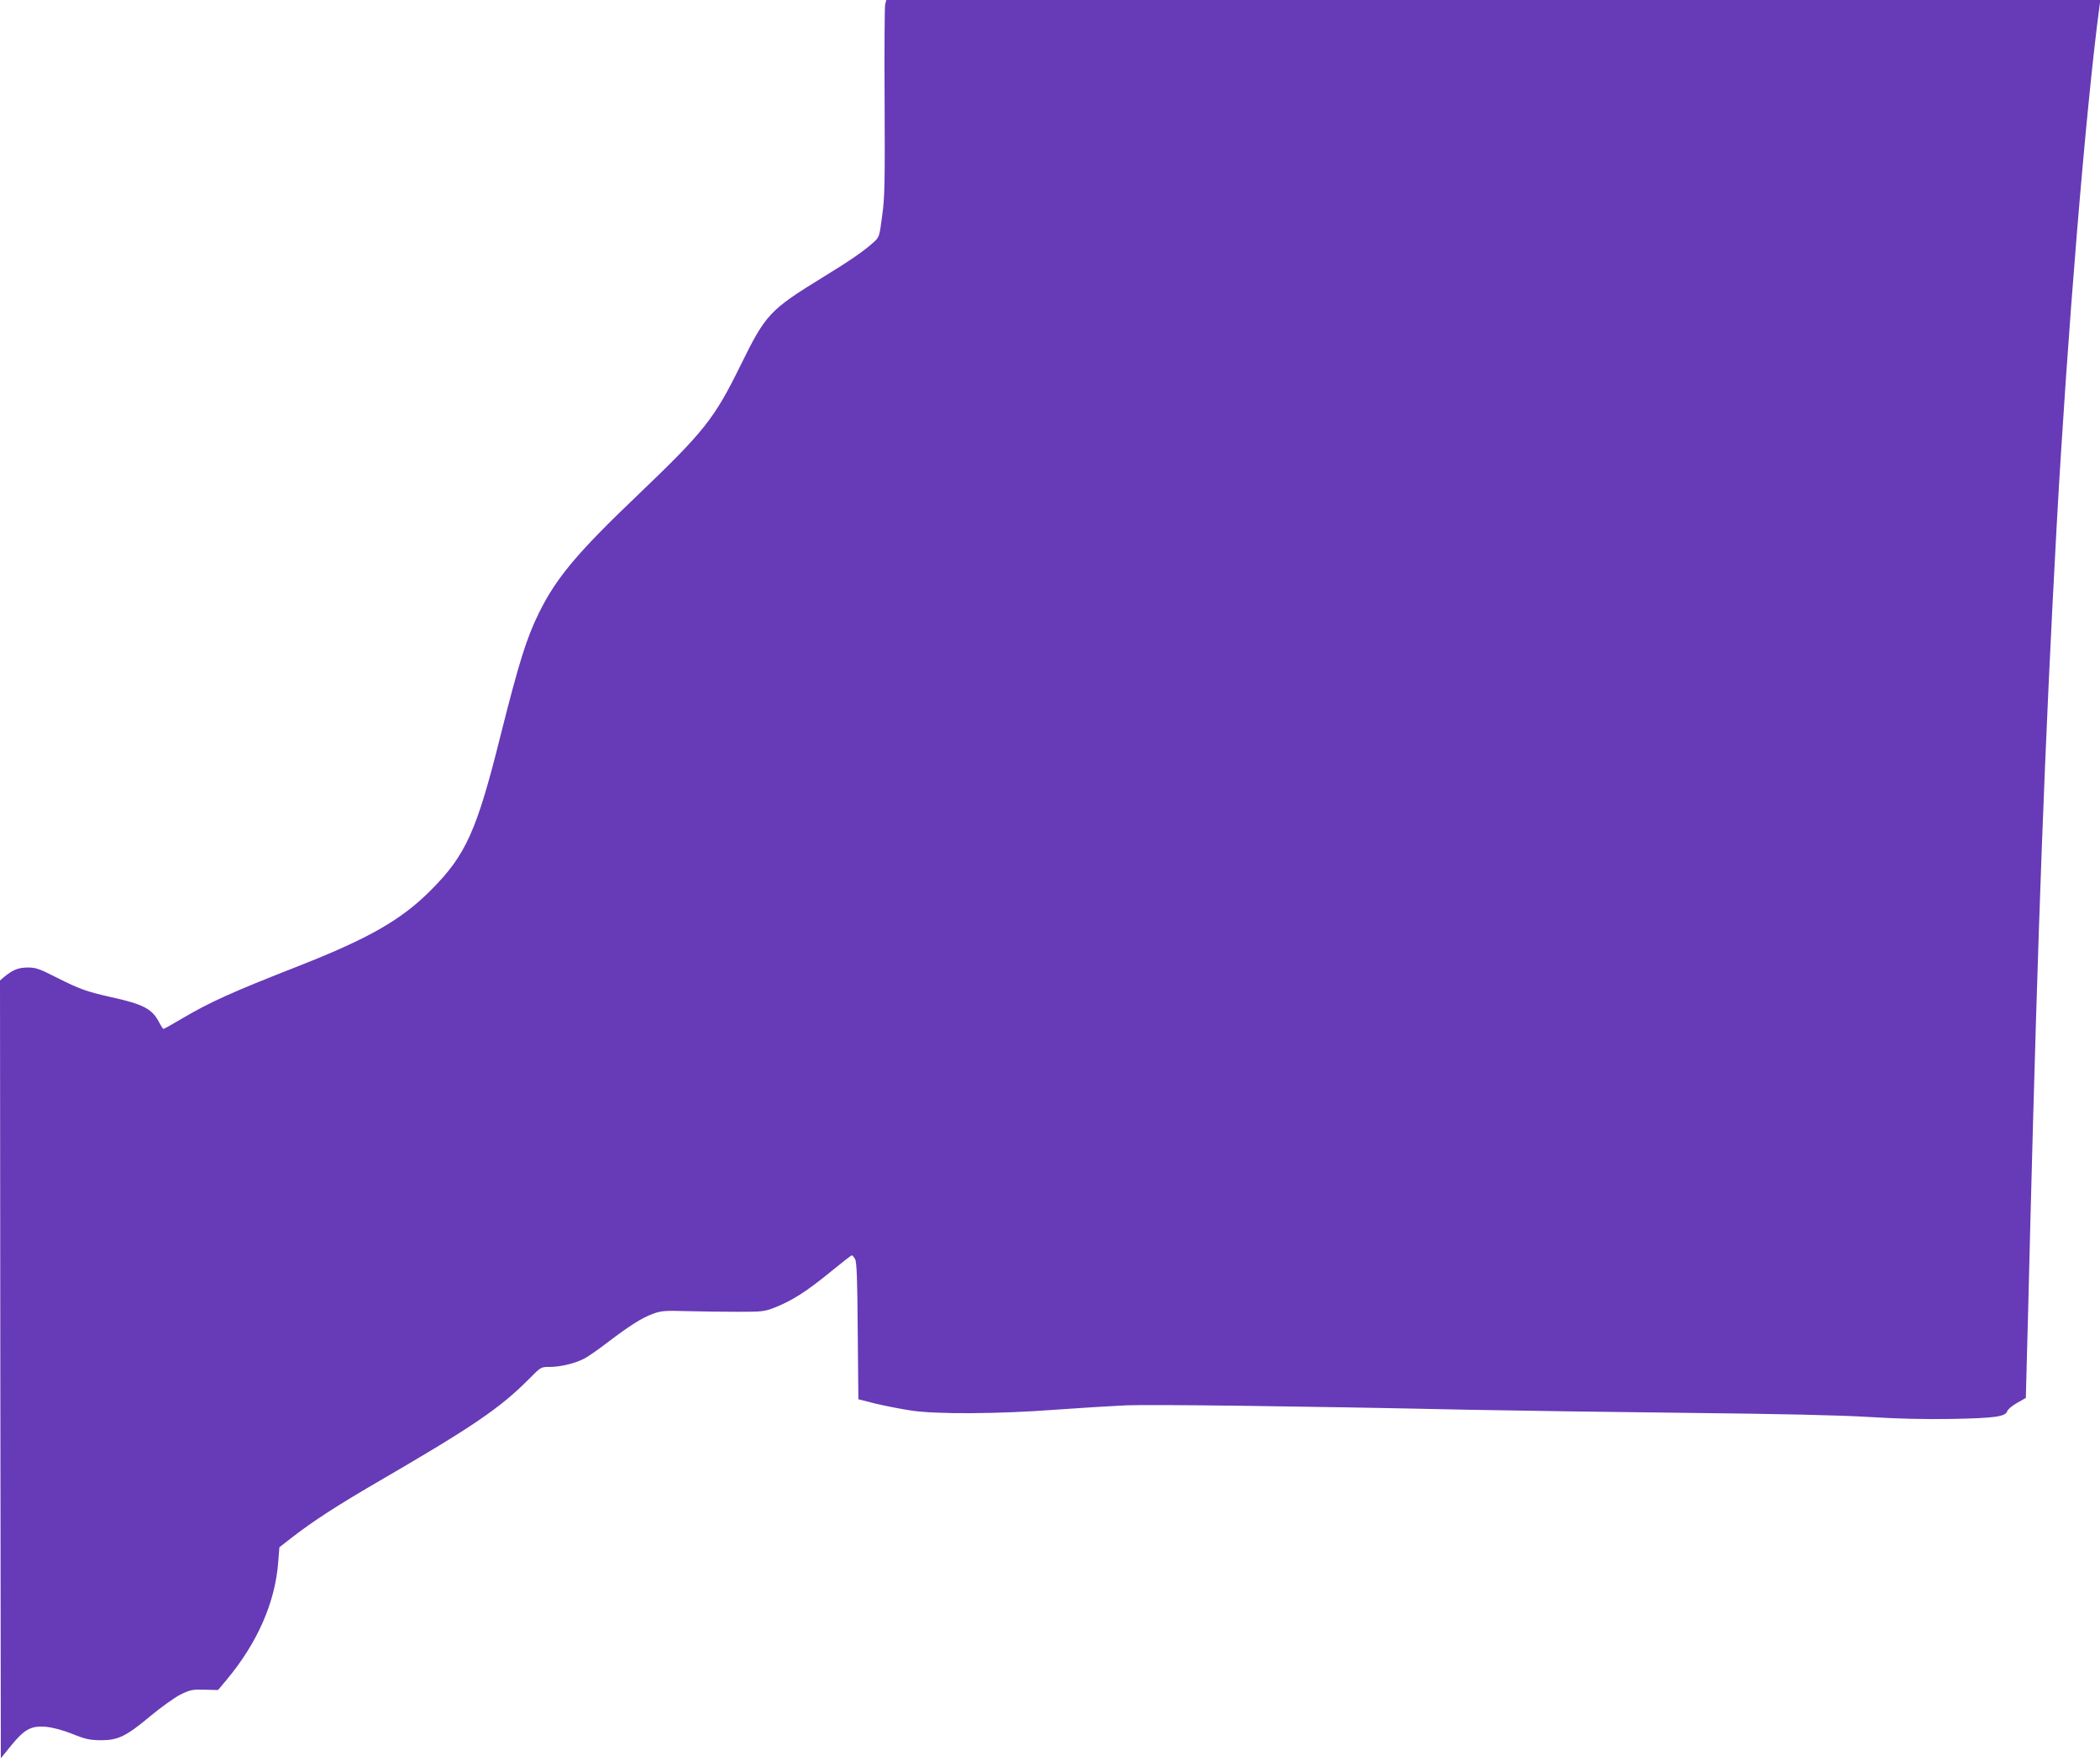 <?xml version="1.0" standalone="no"?>
<!DOCTYPE svg PUBLIC "-//W3C//DTD SVG 20010904//EN"
 "http://www.w3.org/TR/2001/REC-SVG-20010904/DTD/svg10.dtd">
<svg version="1.0" xmlns="http://www.w3.org/2000/svg"
 width="1280pt" height="1073pt" viewBox="0 0 1280 1073"
 preserveAspectRatio="xMidYMid meet">
<g transform="translate(0,1073) scale(0.1,-0.1)"
fill="#673ab7" stroke="none">
<path d="M5395 10701 c-3 -15 -5 -282 -3 -592 2 -491 1 -581 -15 -694 -17
-129 -17 -130 -55 -164 -58 -52 -145 -112 -307 -211 -324 -199 -348 -225 -500
-534 -161 -328 -221 -404 -631 -796 -364 -347 -495 -503 -599 -715 -76 -154
-122 -303 -232 -739 -147 -591 -213 -737 -428 -952 -178 -179 -376 -292 -800
-459 -419 -164 -549 -223 -731 -331 -50 -30 -94 -54 -97 -54 -4 0 -15 17 -26
38 -43 84 -96 112 -296 156 -147 33 -189 48 -330 119 -104 53 -127 61 -175 61
-57 0 -92 -14 -143 -56 l-27 -23 2 -2370 3 -2370 63 78 c82 100 122 121 211
114 42 -4 100 -19 161 -43 81 -33 107 -38 175 -39 105 0 153 23 305 150 63 52
144 110 179 128 59 29 73 32 148 30 l82 -2 52 62 c188 225 297 473 315 720 l7
88 81 63 c124 96 269 190 511 331 592 344 752 453 931 633 71 72 71 72 125 72
64 0 153 21 209 50 22 11 87 56 144 100 136 103 205 147 274 173 51 19 73 21
207 17 83 -2 222 -4 310 -4 151 0 164 1 230 27 105 42 191 97 332 212 71 58
131 105 135 105 4 0 13 -10 20 -23 10 -17 14 -123 16 -438 l4 -416 106 -27
c59 -14 157 -33 217 -42 154 -23 525 -21 875 5 151 11 347 23 435 27 154 6
1066 -5 2085 -27 267 -5 865 -14 1330 -19 564 -6 933 -14 1110 -25 177 -11
346 -15 510 -12 259 5 325 14 335 48 4 11 30 33 60 50 l53 30 6 232 c4 128 13
495 21 817 47 1825 88 2927 160 4250 65 1177 179 2562 262 3183 l5 37 -3700 0
-3700 0 -7 -29z"/>
</g>
</svg>
